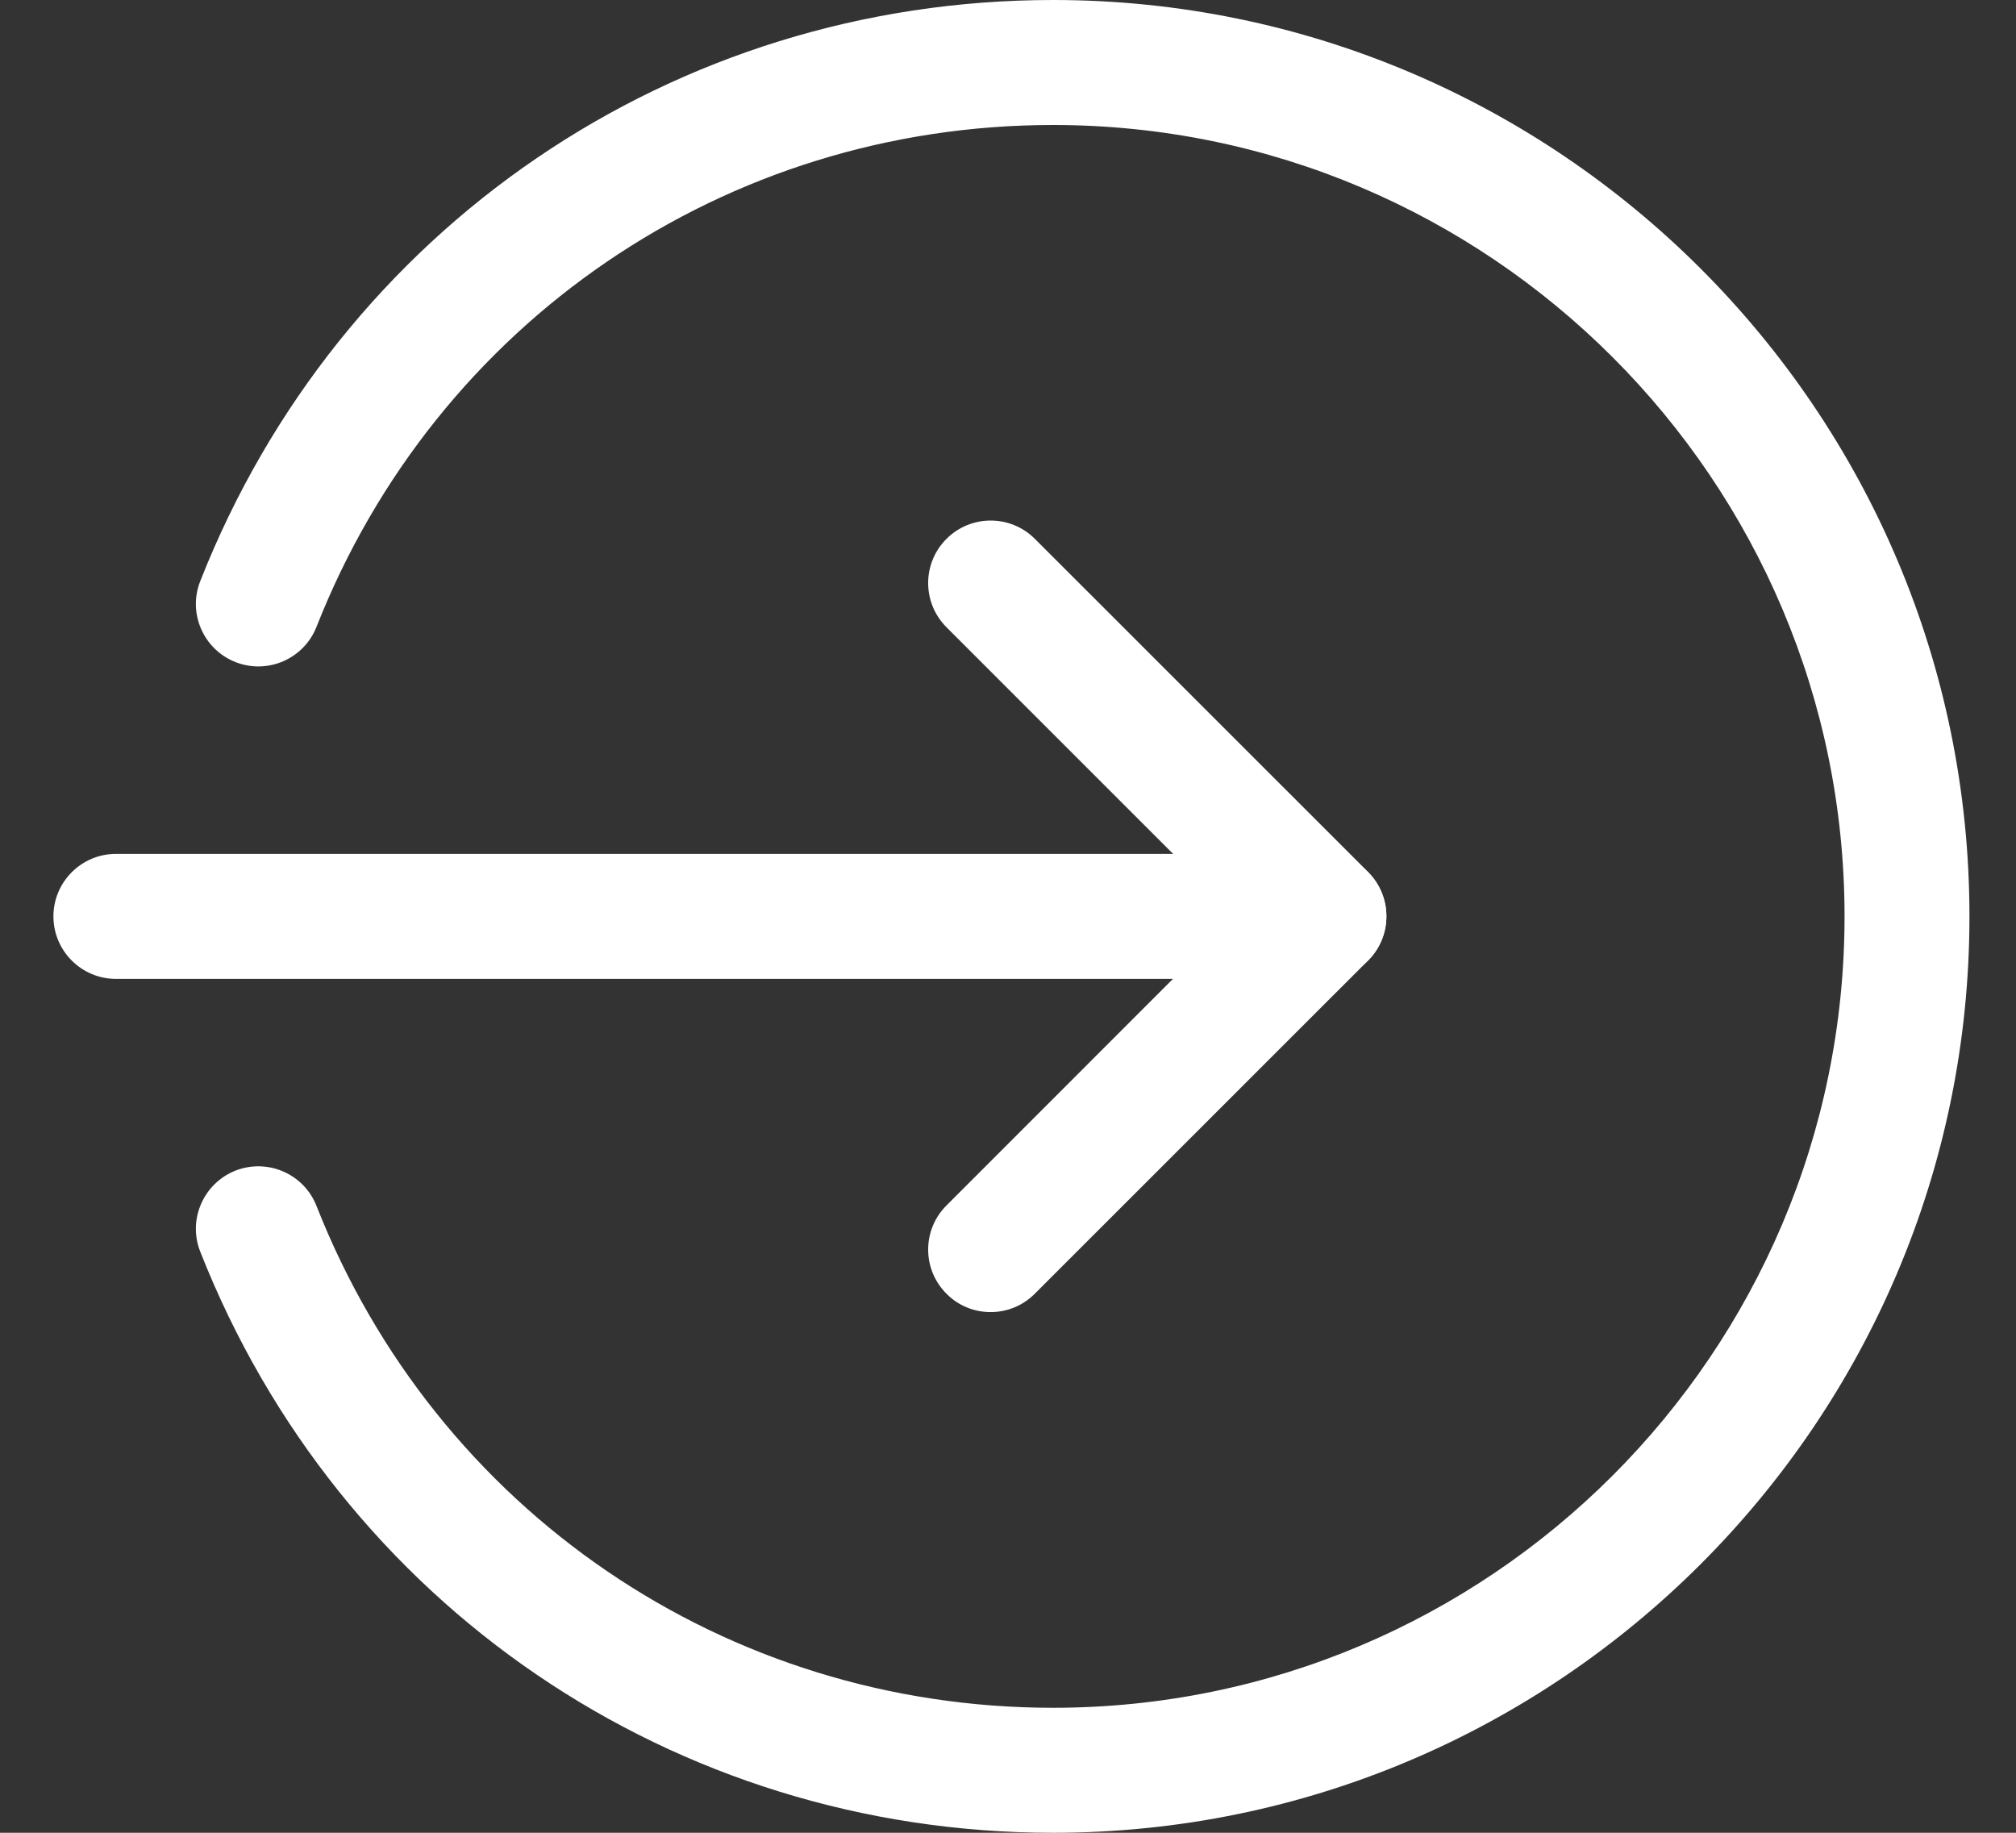 <svg xmlns="http://www.w3.org/2000/svg" width="22" height="20" viewBox="0 0 22 20" fill="none"><rect x="0" y="0" width="22" height="20" fill="#333333" stroke="none"/><path d="M14.447 10.682H1.265C0.889 10.682 0.583 10.376 0.583 10C0.583 9.624 0.889 9.318 1.265 9.318H14.447C14.823 9.318 15.129 9.624 15.129 10C15.129 10.376 14.823 10.682 14.447 10.682Z" fill="white"></path><path d="M10.81 14.318C10.636 14.318 10.461 14.252 10.329 14.118C10.062 13.852 10.062 13.42 10.329 13.154L13.483 9.999L10.329 6.845C10.062 6.578 10.062 6.146 10.329 5.88C10.595 5.614 11.027 5.614 11.293 5.88L14.93 9.516C15.196 9.783 15.196 10.215 14.93 10.481L11.293 14.117C11.159 14.252 10.985 14.318 10.81 14.318Z" fill="white"></path><path d="M11.492 20C7.355 20 3.702 17.511 2.185 13.658C2.047 13.309 2.22 12.913 2.57 12.774C2.919 12.638 3.316 12.808 3.454 13.16C4.764 16.486 7.92 18.636 11.492 18.636C16.254 18.636 20.129 14.762 20.129 10C20.129 5.238 16.254 1.364 11.492 1.364C7.92 1.364 4.764 3.514 3.454 6.84C3.315 7.192 2.919 7.362 2.57 7.225C2.22 7.087 2.047 6.691 2.185 6.342C3.702 2.489 7.355 0 11.492 0C17.006 0 21.492 4.486 21.492 10C21.492 15.514 17.006 20 11.492 20Z" fill="white"></path></svg>